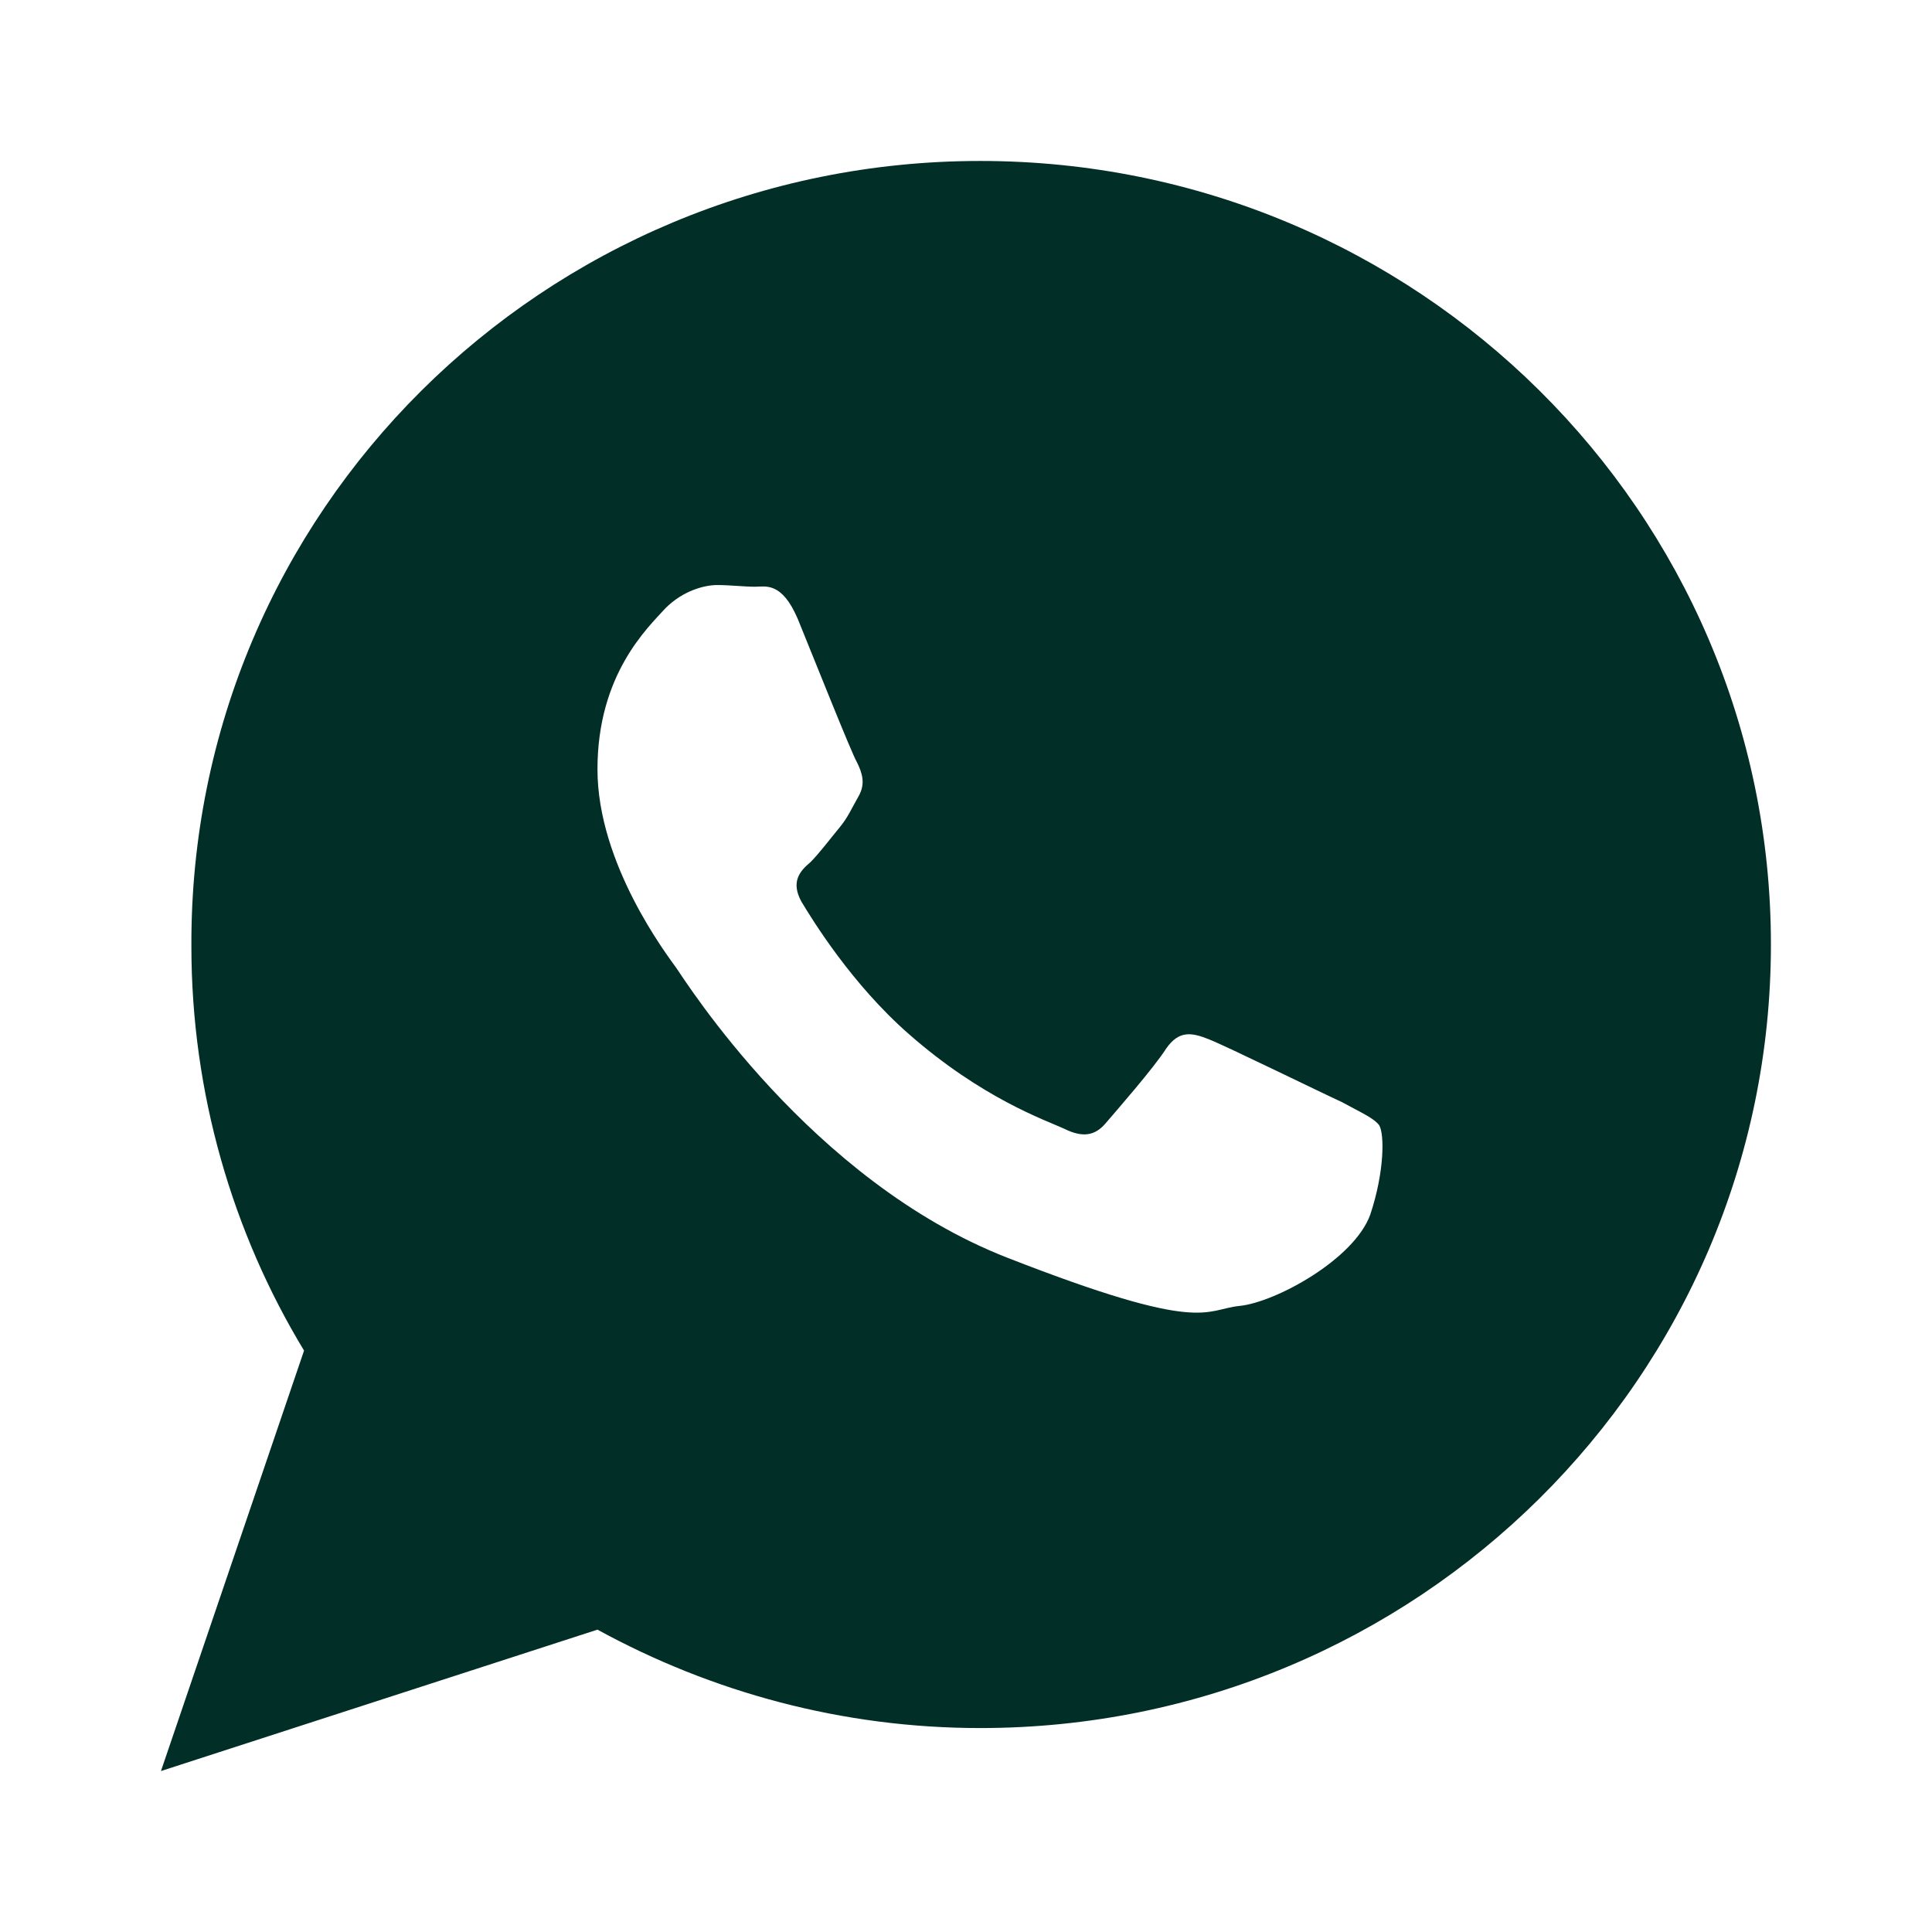 <?xml version="1.0" encoding="UTF-8"?> <svg xmlns="http://www.w3.org/2000/svg" width="16" height="16" viewBox="0 0 16 16" fill="none"><path d="M14.666 7.822C14.666 11.408 11.733 14.311 8.118 14.311C6.977 14.311 5.896 14.015 4.948 13.496L1.333 14.667L2.518 11.185C1.926 10.208 1.585 9.052 1.585 7.837C1.57 4.237 4.503 1.333 8.118 1.333C11.733 1.333 14.666 4.237 14.666 7.822ZM11.422 9.319C11.377 9.259 11.274 9.215 11.111 9.126C10.948 9.052 10.163 8.667 10.014 8.608C9.866 8.548 9.763 8.534 9.659 8.682C9.555 8.845 9.244 9.2 9.155 9.304C9.066 9.408 8.963 9.422 8.814 9.348C8.652 9.274 8.133 9.096 7.526 8.563C7.052 8.148 6.726 7.615 6.637 7.467C6.548 7.304 6.622 7.215 6.711 7.141C6.785 7.067 6.874 6.948 6.948 6.859C7.022 6.771 7.052 6.696 7.111 6.593C7.17 6.489 7.14 6.4 7.096 6.311C7.052 6.237 6.74 5.452 6.607 5.126C6.474 4.815 6.34 4.859 6.252 4.859C6.163 4.859 6.044 4.845 5.94 4.845C5.837 4.845 5.659 4.889 5.511 5.037C5.363 5.2 4.948 5.585 4.948 6.371C4.948 7.156 5.526 7.911 5.6 8.015C5.674 8.119 6.711 9.778 8.34 10.415C9.97 11.052 9.97 10.845 10.266 10.815C10.563 10.785 11.214 10.43 11.348 10.059C11.466 9.704 11.466 9.393 11.422 9.319Z" fill="#012E27"></path></svg> 